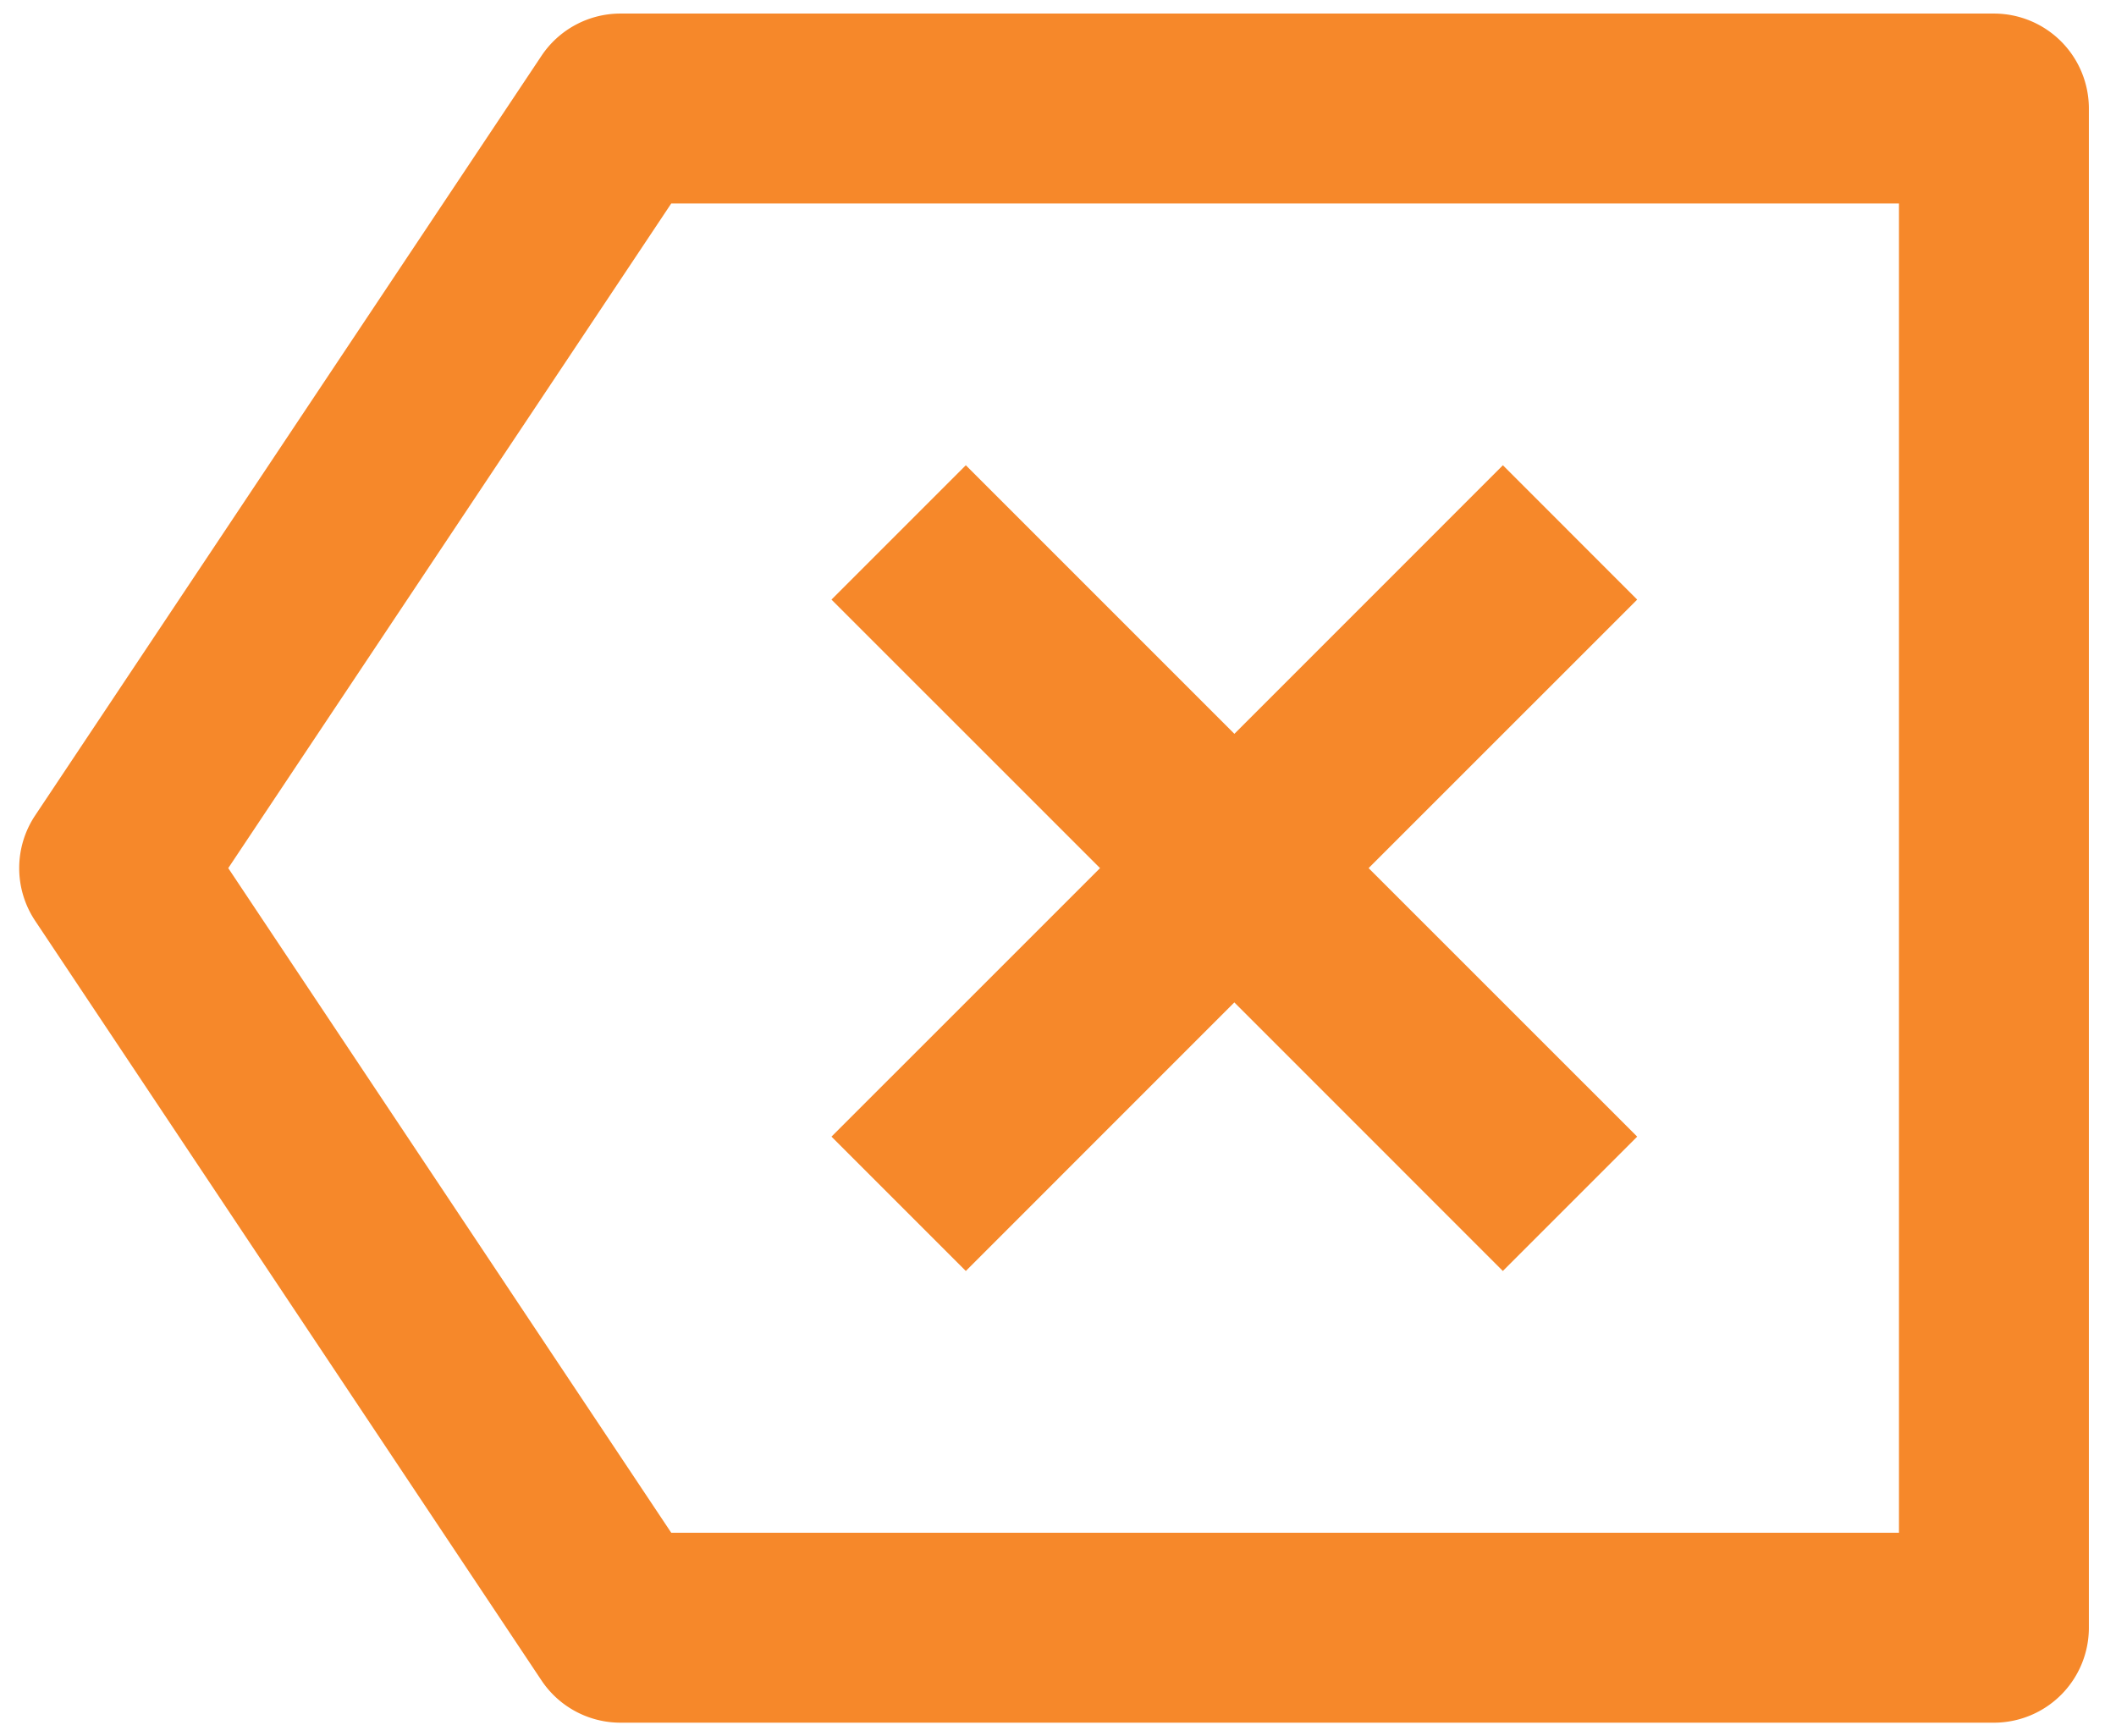 <svg xmlns="http://www.w3.org/2000/svg" width="39" height="32" viewBox="0 0 39 32"><g><g><path fill="#f6882a" d="M17.801 8.575l-2.476 2.476L20.275 16l-4.95 4.949 2.476 2.476 4.949-4.95 4.949 4.95 2.476-2.476L25.225 16l4.95-4.949L27.7 8.575l-4.949 4.95zM35 3.75v24.5H12.372L4.207 16l8.165-12.25zM11.436.25a1.75 1.75 0 0 0-1.456.779l-9.332 14a1.75 1.75 0 0 0 0 1.942l9.332 14c.325.487.871.779 1.456.779H36.75A1.75 1.75 0 0 0 38.5 30V2A1.75 1.75 0 0 0 36.75.25H11.436z"/></g></g></svg>